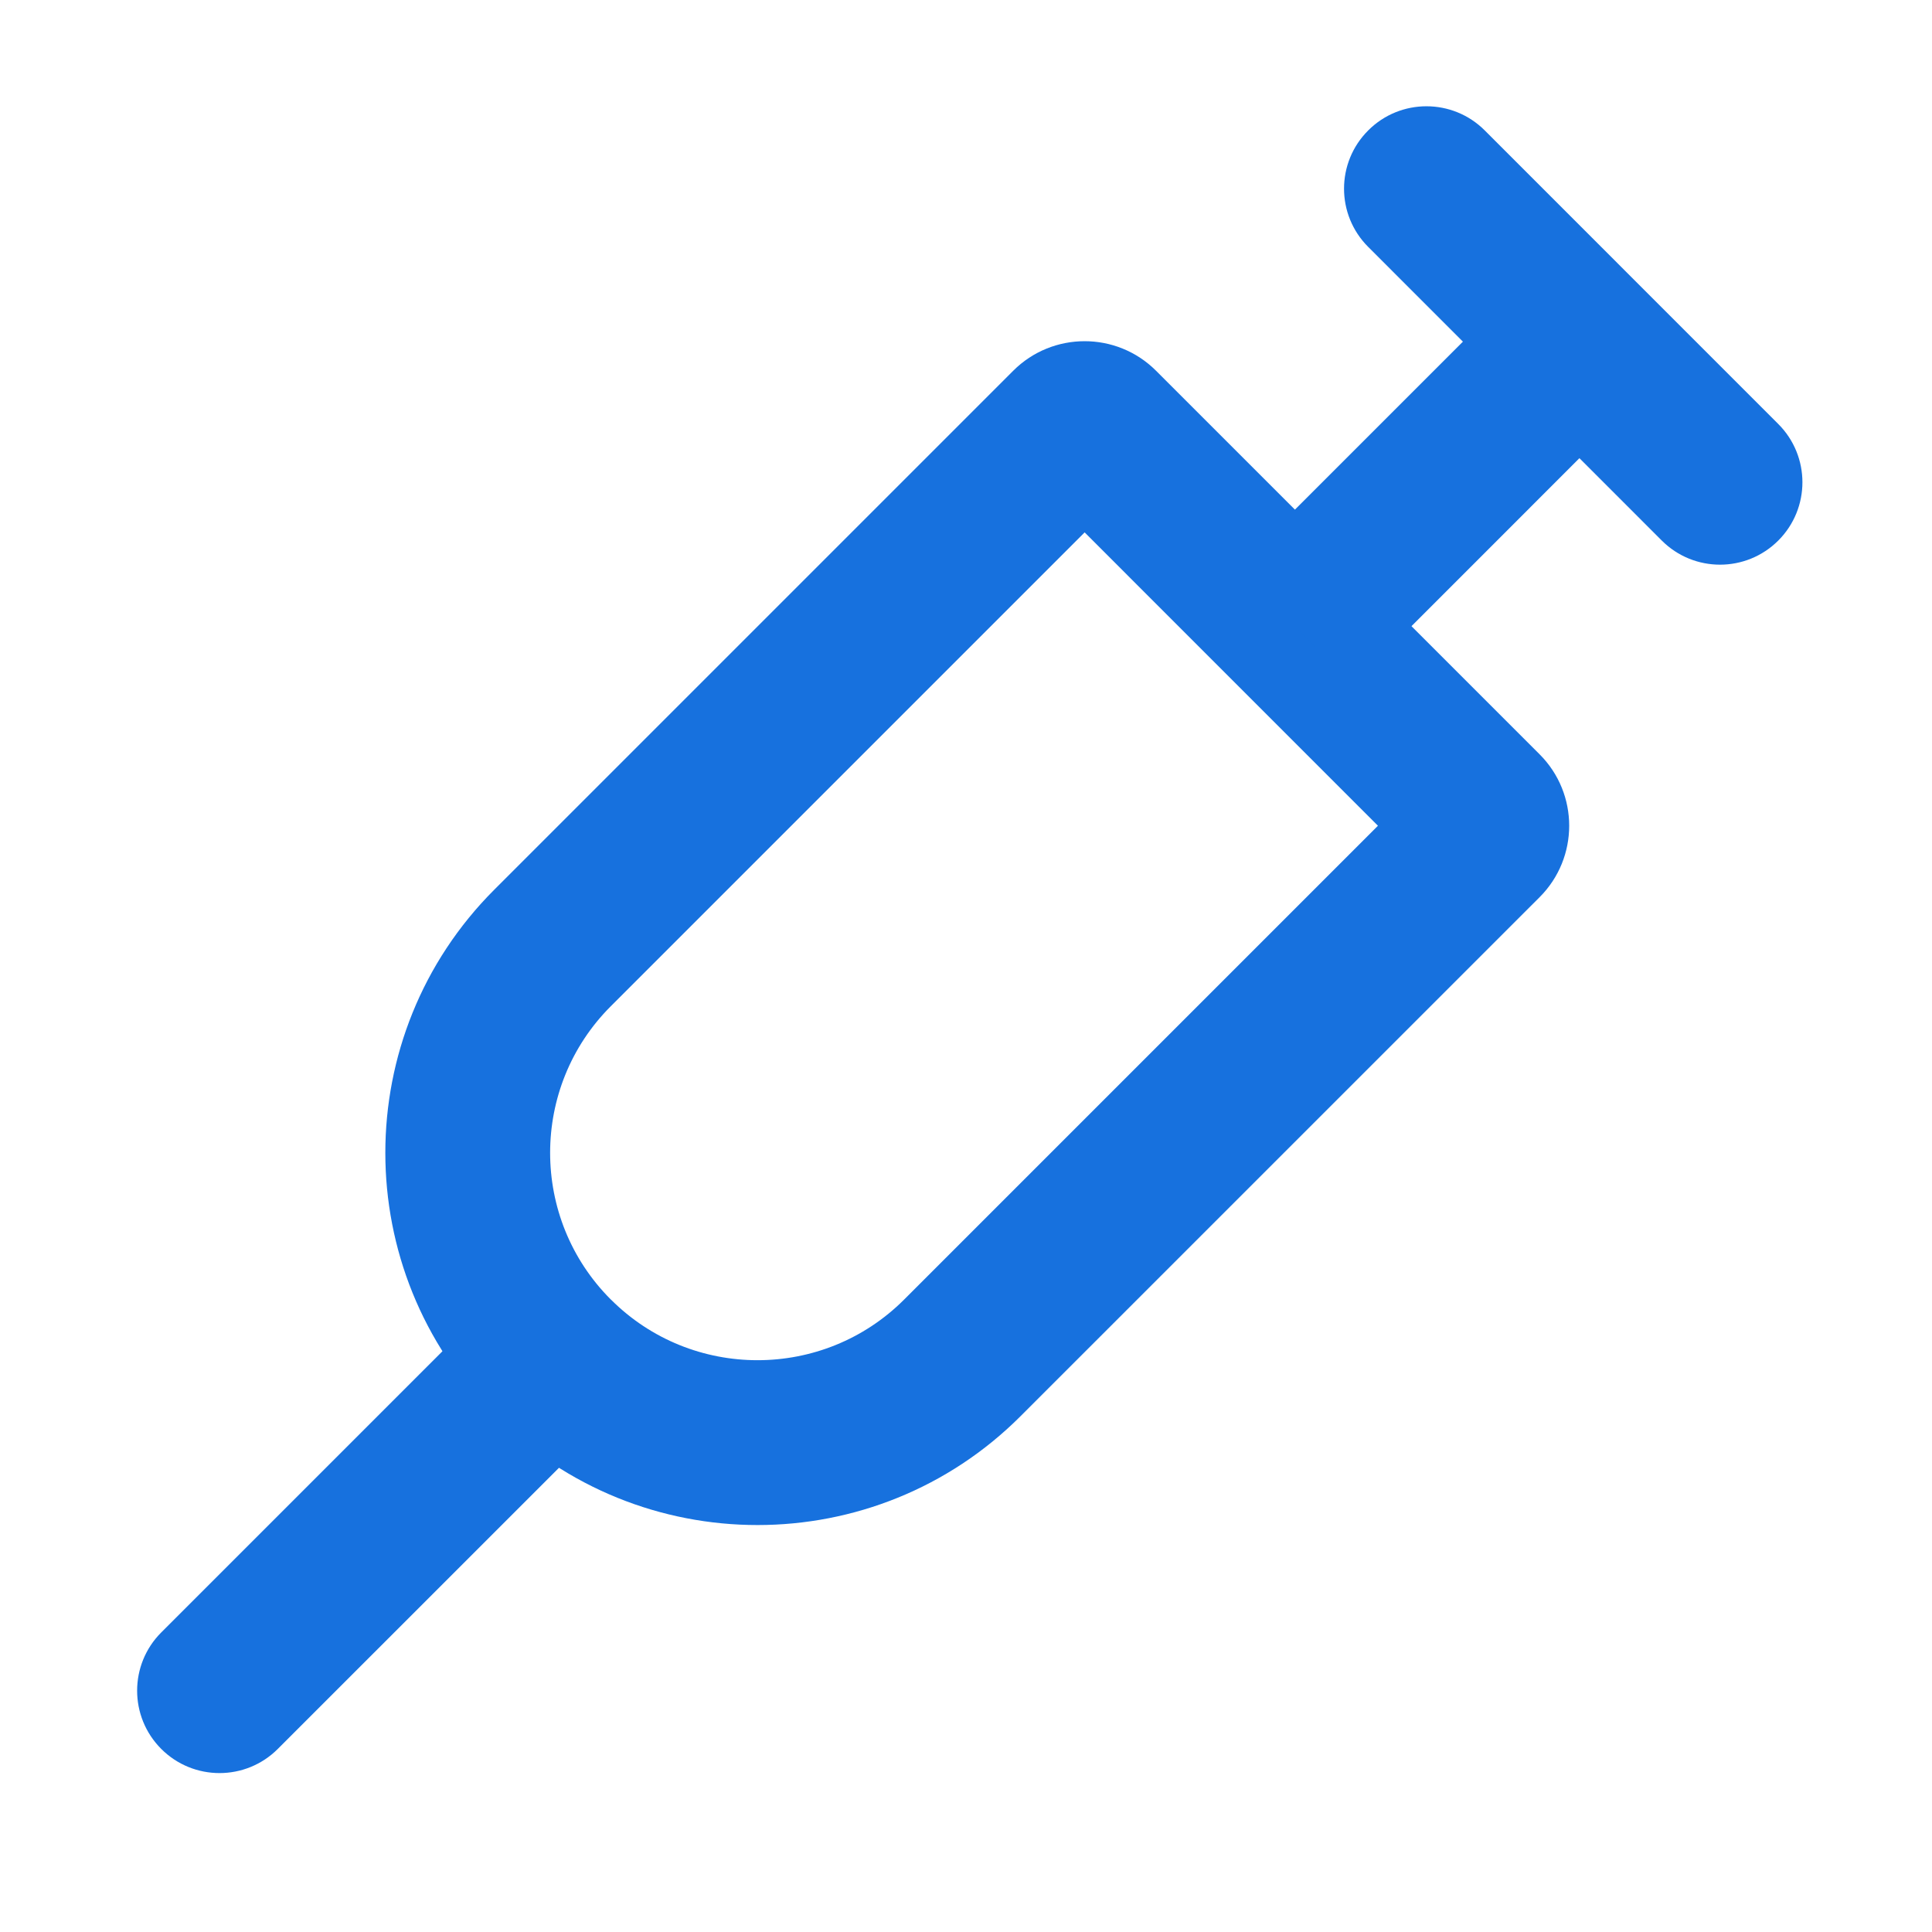 <?xml version="1.0" encoding="UTF-8"?> <svg xmlns="http://www.w3.org/2000/svg" width="32" height="32" viewBox="0 0 32 32" fill="none"><g id="Frame"><g id="immunization"><path id="Vector (Stroke)" fill-rule="evenodd" clip-rule="evenodd" d="M10.119 21.525C11.458 22.864 13.636 22.864 14.975 21.525L22.823 13.677L17.965 8.818L10.116 16.667C8.777 18.006 8.777 20.183 10.116 21.523L10.119 21.525ZM16.905 23.455C14.5 25.861 10.594 25.861 8.189 23.455L8.186 23.453C5.781 21.047 5.781 17.142 8.186 14.737L16.782 6.141C17.435 5.488 18.495 5.488 19.148 6.141L25.501 12.494C26.154 13.147 26.154 14.207 25.501 14.86L16.905 23.455Z" fill="#1771DE"></path><path id="Vector (Stroke)_2" fill-rule="evenodd" clip-rule="evenodd" d="M9.842 21.797C10.375 22.331 10.375 23.195 9.842 23.728L4.601 28.968C4.068 29.501 3.204 29.501 2.671 28.968C2.138 28.435 2.138 27.571 2.671 27.038L7.912 21.797C8.445 21.265 9.309 21.265 9.842 21.797Z" fill="#1771DE"></path><path id="Vector (Stroke)_3" fill-rule="evenodd" clip-rule="evenodd" d="M26.961 6.788L22.413 11.337L20.482 9.407L25.031 4.858L26.961 6.788Z" fill="#1771DE"></path><path id="Vector (Stroke)_4" fill-rule="evenodd" clip-rule="evenodd" d="M22.662 2.16C23.194 1.627 24.059 1.627 24.592 2.16L29.454 7.023C29.987 7.556 29.987 8.42 29.454 8.953C28.921 9.486 28.057 9.486 27.524 8.953L22.662 4.09C22.128 3.557 22.128 2.693 22.662 2.16Z" fill="#1771DE"></path></g></g></svg> 